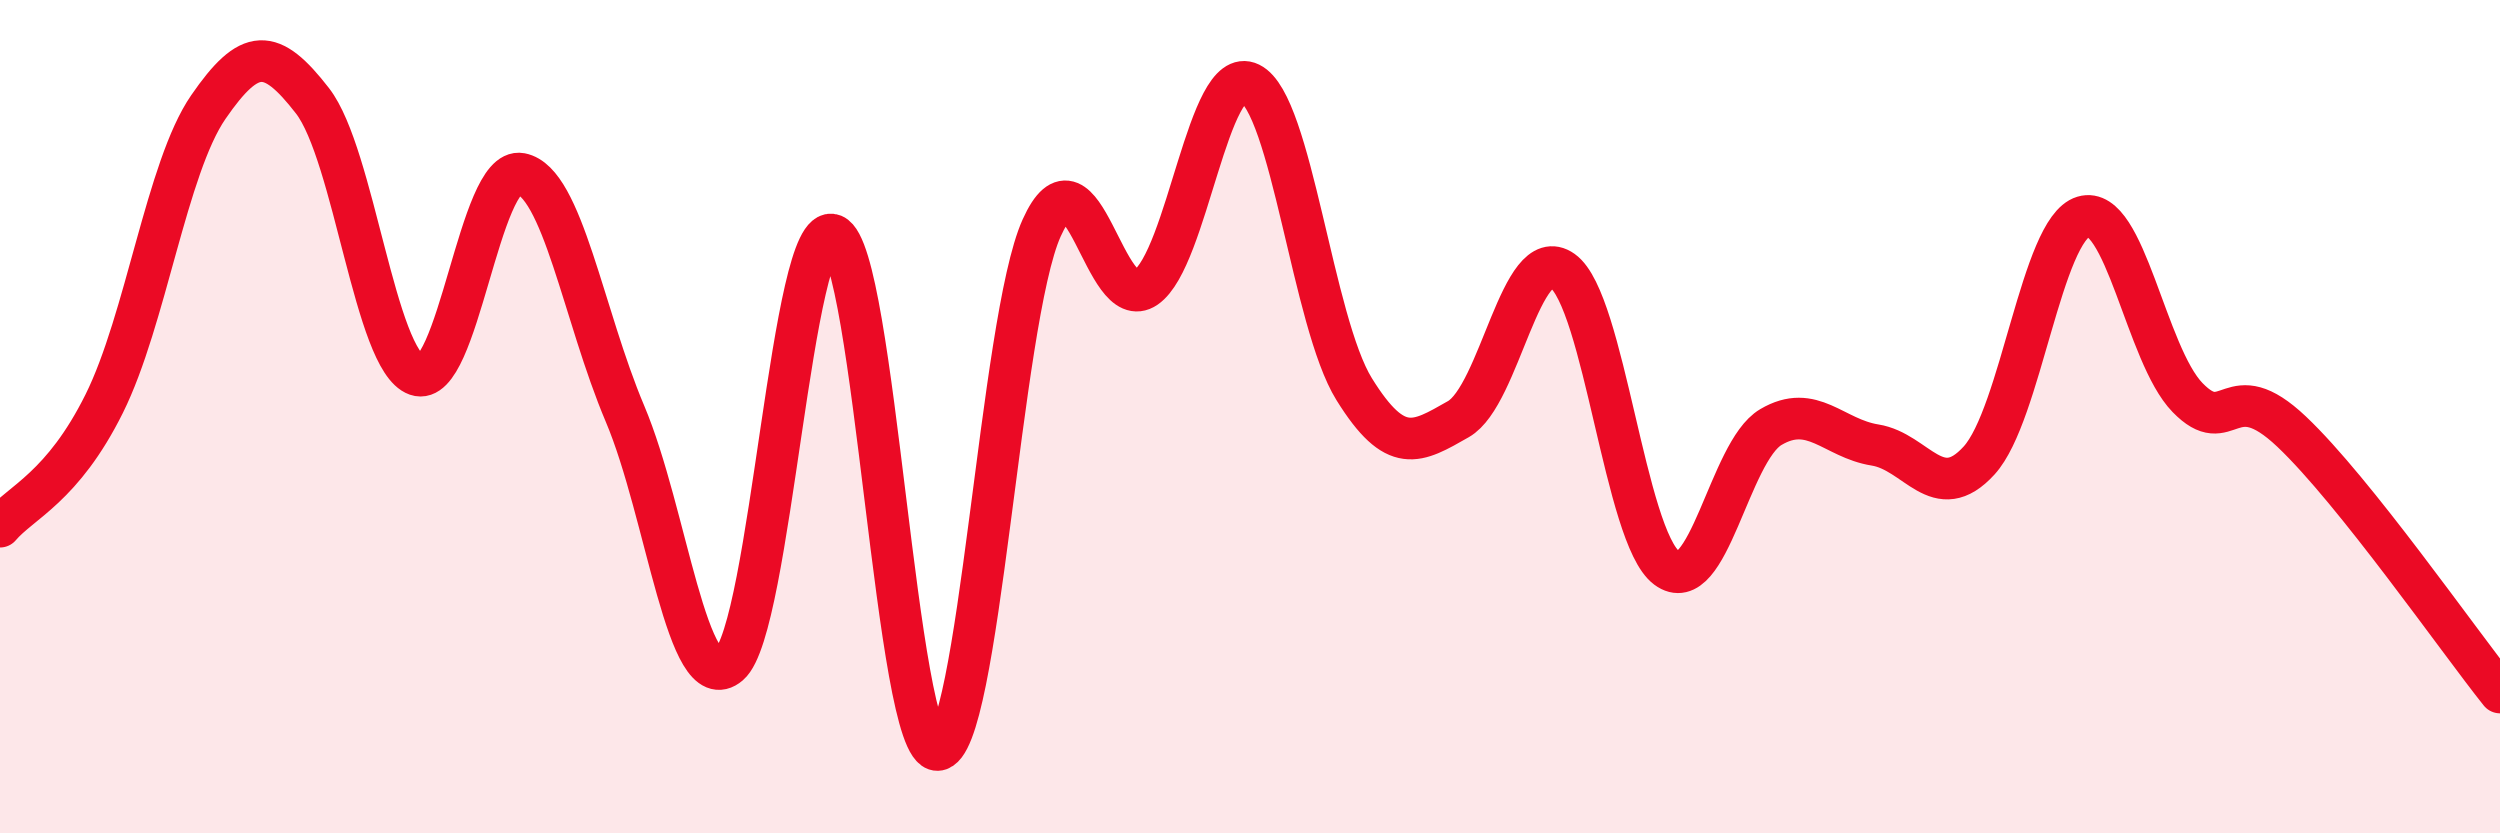 
    <svg width="60" height="20" viewBox="0 0 60 20" xmlns="http://www.w3.org/2000/svg">
      <path
        d="M 0,12.64 C 0.5,12.05 1.5,11.7 2.5,9.69 C 3.5,7.68 4,4.02 5,2.57 C 6,1.12 6.5,1.13 7.5,2.42 C 8.5,3.71 9,8.65 10,9 C 11,9.35 11.5,3.98 12.5,4.17 C 13.5,4.36 14,7.57 15,9.93 C 16,12.29 16.5,16.81 17.5,15.95 C 18.5,15.09 19,5.23 20,5.64 C 21,6.05 21.5,18.03 22.5,18 C 23.5,17.97 24,7.69 25,5.47 C 26,3.25 26.5,7.59 27.5,6.9 C 28.5,6.21 29,1.51 30,2 C 31,2.49 31.5,7.73 32.5,9.34 C 33.5,10.95 34,10.63 35,10.06 C 36,9.49 36.5,5.79 37.5,6.5 C 38.5,7.21 39,12.88 40,13.63 C 41,14.38 41.5,10.84 42.5,10.25 C 43.5,9.66 44,10.52 45,10.68 C 46,10.84 46.5,12.15 47.5,11.05 C 48.5,9.95 49,5.5 50,5.2 C 51,4.9 51.5,8.51 52.5,9.54 C 53.5,10.57 53.5,8.94 55,10.36 C 56.5,11.78 59,15.37 60,16.62L60 20L0 20Z"
        fill="#EB0A25"
        opacity="0.1"
        stroke-linecap="round"
        stroke-linejoin="round"
      />
      <path
        d="M 0,12.64 C 0.5,12.05 1.5,11.7 2.5,9.69 C 3.5,7.68 4,4.02 5,2.57 C 6,1.12 6.5,1.13 7.5,2.42 C 8.5,3.71 9,8.65 10,9 C 11,9.35 11.5,3.98 12.5,4.17 C 13.5,4.36 14,7.57 15,9.93 C 16,12.29 16.5,16.81 17.5,15.95 C 18.5,15.09 19,5.23 20,5.64 C 21,6.05 21.5,18.03 22.5,18 C 23.5,17.97 24,7.69 25,5.47 C 26,3.25 26.5,7.59 27.5,6.9 C 28.5,6.21 29,1.51 30,2 C 31,2.49 31.5,7.73 32.5,9.34 C 33.5,10.95 34,10.63 35,10.06 C 36,9.49 36.5,5.79 37.5,6.5 C 38.5,7.21 39,12.88 40,13.63 C 41,14.38 41.5,10.84 42.5,10.25 C 43.5,9.66 44,10.52 45,10.68 C 46,10.84 46.5,12.15 47.5,11.05 C 48.5,9.95 49,5.5 50,5.2 C 51,4.9 51.5,8.51 52.5,9.54 C 53.5,10.57 53.5,8.94 55,10.36 C 56.5,11.78 59,15.37 60,16.62"
        stroke="#EB0A25"
        stroke-width="1"
        fill="none"
        stroke-linecap="round"
        stroke-linejoin="round"
      />
    </svg>
  